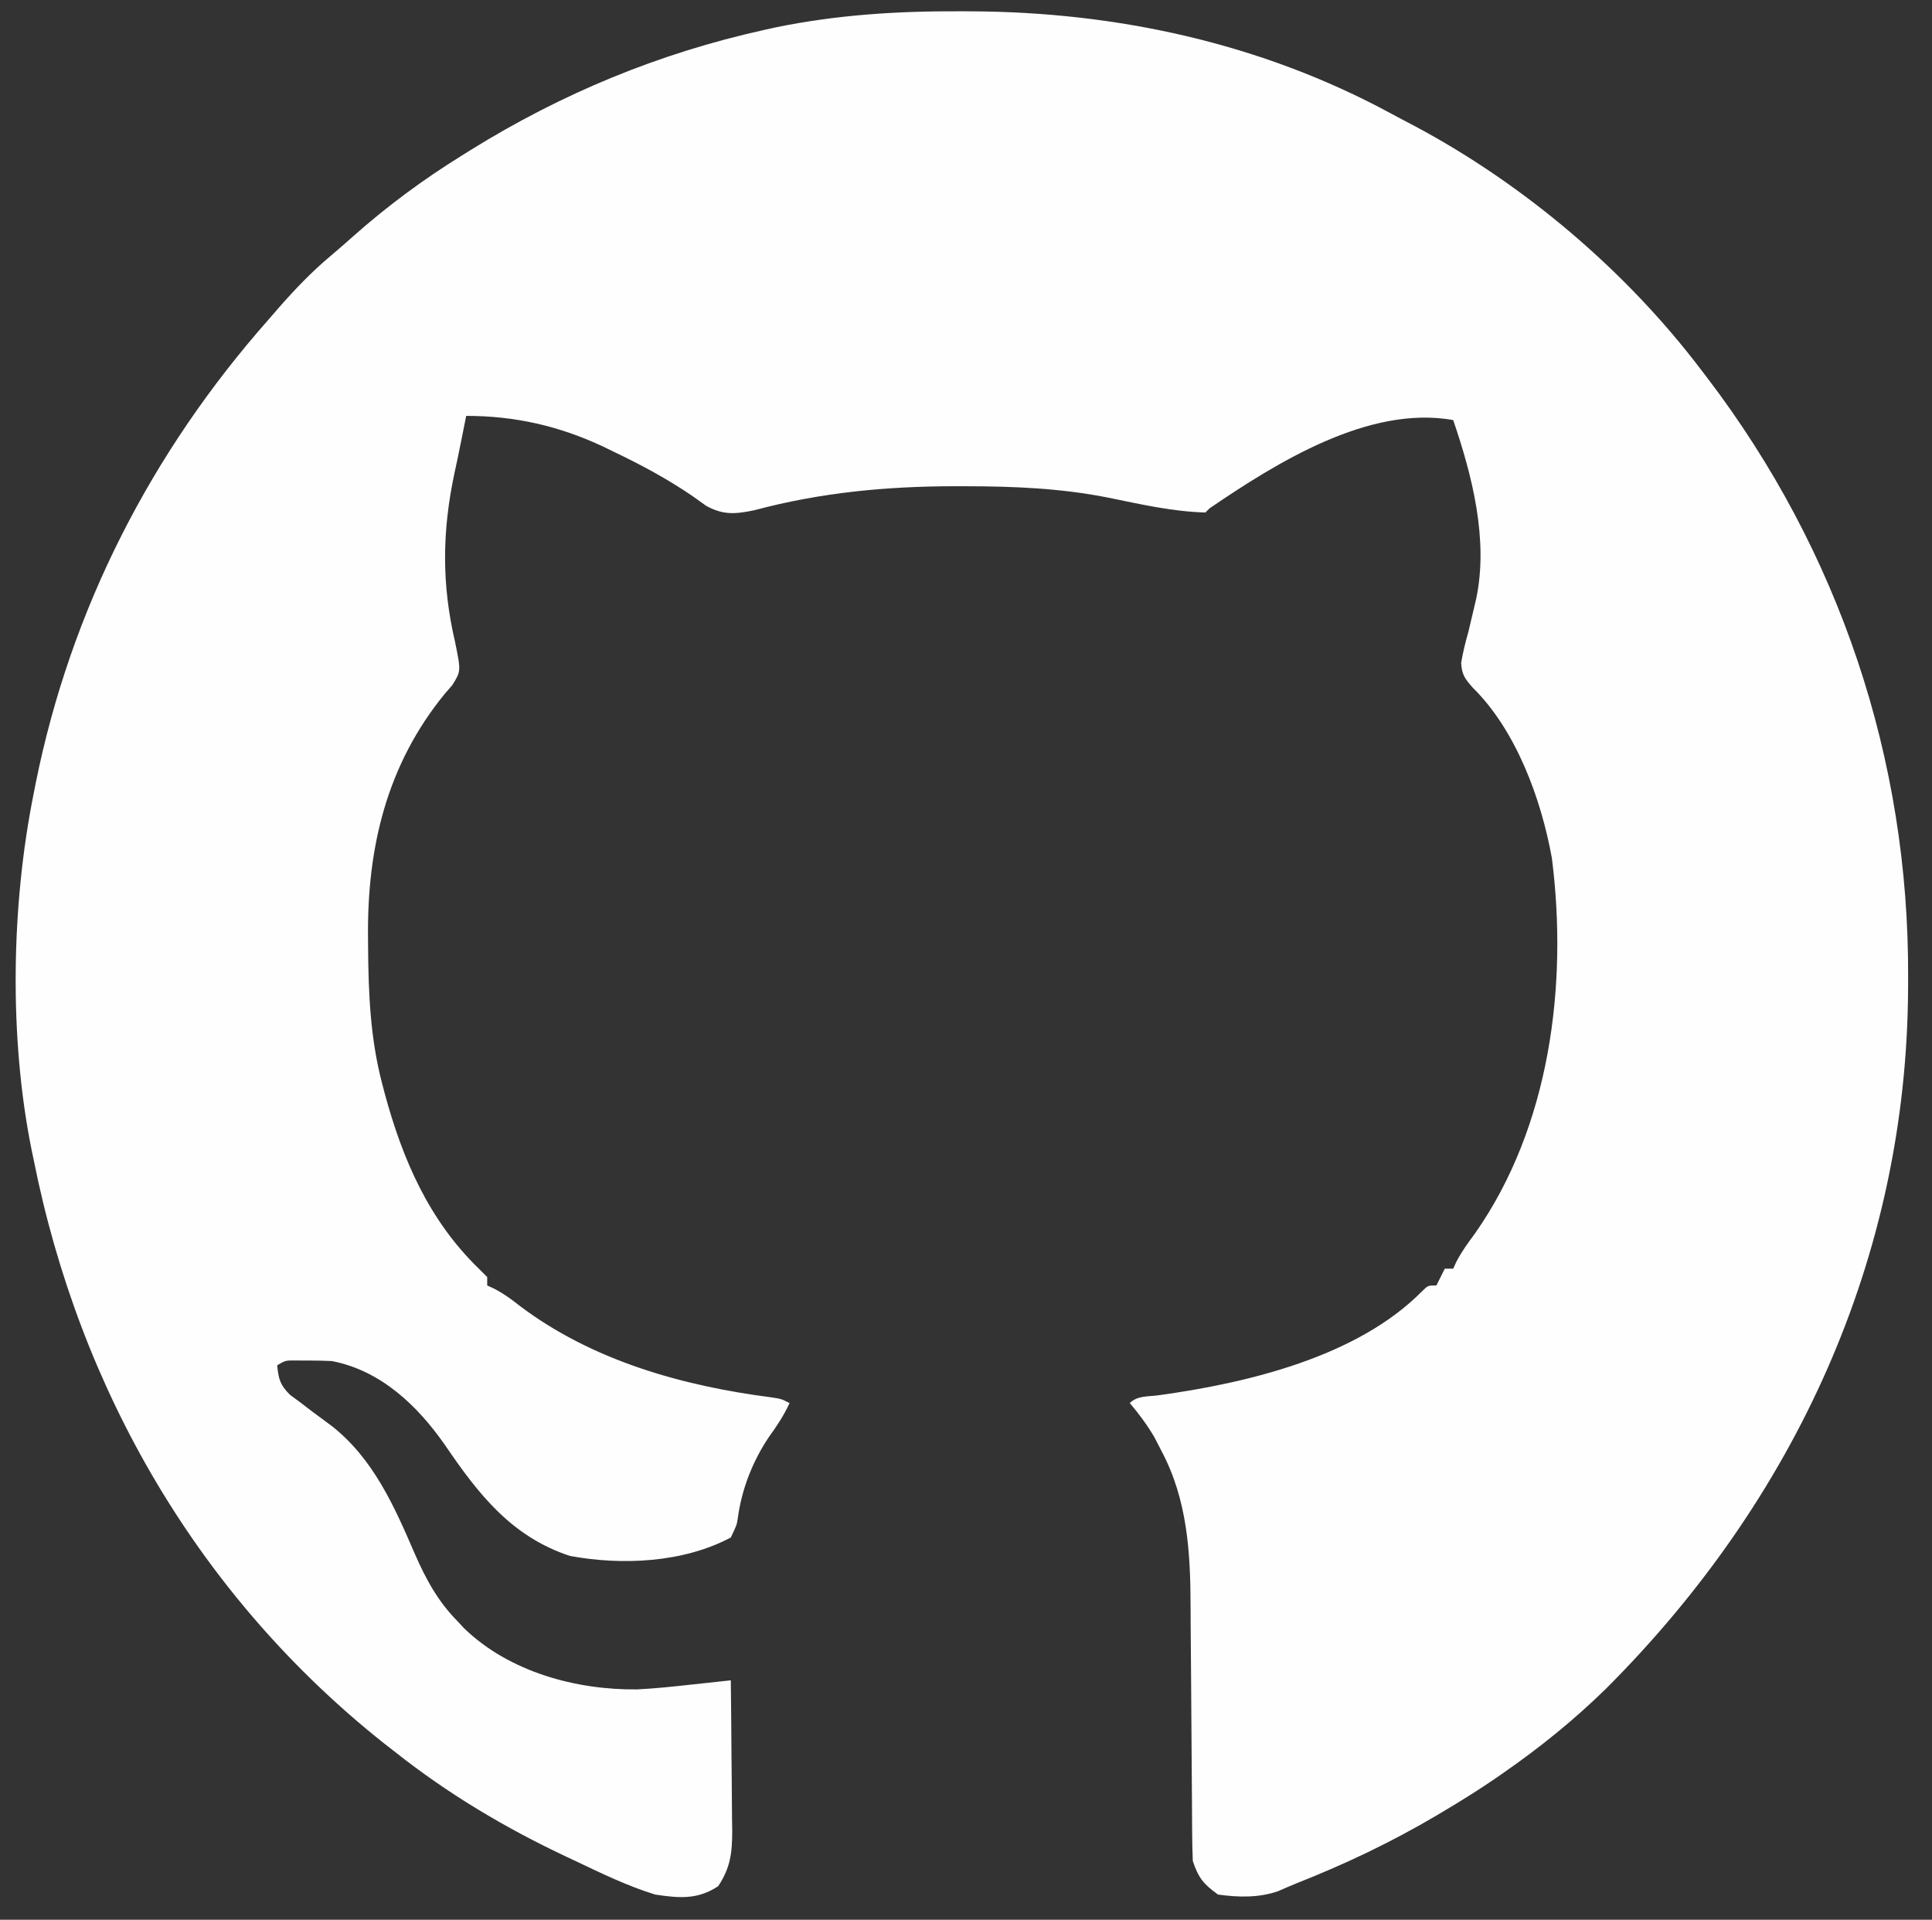 <?xml version="1.0" encoding="UTF-8"?>
<svg version="1.1" xmlns="http://www.w3.org/2000/svg" width="460" height="457">
<rect width="100%" height="100%" fill="#333333" stroke="none"/>
<path d="M0 0 C1.242 0.003 1.242 0.003 2.51 0.007 C37.332 0.151 71.678 7.61 102.48 24.287 C104.405 25.329 106.343 26.344 108.281 27.359 C134.323 41.252 158.53 61.779 176.375 85.312 C177.091 86.247 177.091 86.247 177.822 87.2 C209.326 128.532 225.934 178.088 225.688 230 C225.685 230.826 225.683 231.652 225.681 232.503 C225.414 296.644 198.726 354.371 153.728 399.333 C146.139 406.748 138.083 413.263 129.375 419.312 C128.779 419.726 128.183 420.14 127.569 420.567 C123.589 423.293 119.521 425.846 115.375 428.312 C114.699 428.716 114.023 429.119 113.326 429.534 C102.669 435.819 91.761 441.017 80.255 445.56 C78.725 446.173 77.212 446.832 75.707 447.504 C71.062 449.114 66.203 448.98 61.375 448.312 C57.893 445.786 56.723 444.356 55.375 440.312 C55.272 437.949 55.229 435.583 55.217 433.218 C55.212 432.498 55.207 431.779 55.202 431.038 C55.191 429.475 55.183 427.912 55.176 426.348 C55.164 423.862 55.144 421.375 55.123 418.888 C55.061 411.817 55.007 404.746 54.974 397.675 C54.952 393.346 54.917 389.018 54.873 384.69 C54.859 383.052 54.85 381.414 54.847 379.776 C54.819 366.899 54.098 354.372 47.938 342.75 C47.361 341.635 46.785 340.52 46.191 339.371 C44.457 336.45 42.568 333.901 40.375 331.312 C42.176 329.512 44.731 329.791 47.151 329.464 C68.129 326.589 94.569 320.378 110.043 304.613 C111.375 303.312 111.375 303.312 113.375 303.312 C114.035 301.993 114.695 300.673 115.375 299.312 C116.035 299.312 116.695 299.312 117.375 299.312 C117.639 298.743 117.904 298.173 118.176 297.586 C119.449 295.173 120.932 293.124 122.562 290.938 C140.397 265.539 144.713 231.849 140.871 201.578 C138.32 187.523 132.398 171.215 122.02 161 C120.179 158.906 119.403 157.904 119.271 155.095 C119.689 152.56 120.296 150.158 121 147.688 C121.431 145.903 121.853 144.117 122.266 142.328 C122.467 141.466 122.669 140.605 122.877 139.717 C125.779 125.708 121.899 110.532 117.375 97.312 C97.285 93.703 75.335 107.453 59.375 118.312 C59.045 118.642 58.715 118.972 58.375 119.312 C50.56 119.105 42.861 117.329 35.23 115.773 C23.863 113.517 12.683 113.075 1.125 113.062 C0.002 113.06 0.002 113.06 -1.144 113.058 C-17.411 113.065 -33.211 114.541 -48.969 118.762 C-53.499 119.701 -56.402 119.992 -60.535 117.695 C-61.575 116.95 -62.616 116.205 -63.688 115.438 C-69.643 111.37 -75.809 108.049 -82.312 104.938 C-83.167 104.521 -84.021 104.105 -84.901 103.676 C-95.435 98.717 -105.992 96.312 -117.625 96.312 C-118.086 98.569 -118.538 100.826 -118.98 103.086 C-119.44 105.387 -119.925 107.684 -120.426 109.977 C-123.347 123.721 -123.498 136.358 -120.281 150.105 C-118.854 157.082 -118.854 157.082 -120.945 160.418 C-121.541 161.105 -122.136 161.792 -122.75 162.5 C-136.548 179.386 -141.247 199.108 -141 220.562 C-140.993 221.648 -140.993 221.648 -140.986 222.755 C-140.903 233.819 -140.458 244.57 -137.625 255.312 C-137.421 256.092 -137.217 256.872 -137.007 257.675 C-132.768 273.326 -126.514 287.757 -114.688 299.25 C-114.007 299.931 -113.326 300.611 -112.625 301.312 C-112.625 301.973 -112.625 302.632 -112.625 303.312 C-112.041 303.584 -111.457 303.856 -110.855 304.137 C-108.658 305.295 -106.879 306.583 -104.938 308.125 C-87.671 321.193 -66.161 327.228 -44.961 329.953 C-42.625 330.312 -42.625 330.312 -40.625 331.312 C-41.993 334.231 -43.601 336.714 -45.5 339.312 C-49.351 345.005 -51.982 351.654 -52.926 358.492 C-53.188 360.312 -53.188 360.312 -54.625 363.312 C-65.91 369.324 -80.519 370.002 -92.93 367.699 C-106.824 363.128 -114.715 353 -122.645 341.344 C-129.19 331.946 -137.946 323.549 -149.625 321.312 C-151.498 321.221 -153.375 321.182 -155.25 321.188 C-156.212 321.185 -157.173 321.182 -158.164 321.18 C-160.63 321.149 -160.63 321.149 -162.625 322.312 C-162.32 325.571 -161.943 326.997 -159.586 329.34 C-158.733 329.97 -157.879 330.601 -157 331.25 C-156.091 331.946 -155.182 332.642 -154.246 333.359 C-152.743 334.48 -151.236 335.597 -149.723 336.703 C-139.746 344.497 -134.739 355.893 -129.864 367.196 C-127.192 373.303 -124.353 378.529 -119.625 383.312 C-119.131 383.844 -118.638 384.375 -118.129 384.922 C-107.41 395.293 -91.512 399.638 -76.944 399.473 C-72.531 399.26 -68.161 398.781 -63.77 398.301 C-62.889 398.206 -62.008 398.112 -61.101 398.014 C-58.942 397.782 -56.784 397.548 -54.625 397.312 C-54.551 403.326 -54.496 409.34 -54.46 415.354 C-54.445 417.399 -54.425 419.444 -54.399 421.488 C-54.362 424.432 -54.345 427.376 -54.332 430.32 C-54.317 431.23 -54.301 432.14 -54.285 433.077 C-54.284 438.235 -54.669 441.884 -57.625 446.312 C-62.499 449.562 -66.93 449.175 -72.625 448.312 C-79.205 446.289 -85.422 443.264 -91.625 440.312 C-92.343 439.976 -93.061 439.64 -93.801 439.293 C-108.396 432.418 -121.961 424.338 -134.625 414.312 C-135.491 413.64 -136.357 412.967 -137.25 412.273 C-181.269 377.294 -209.674 328.334 -220.625 273.312 C-220.789 272.53 -220.952 271.747 -221.121 270.941 C-226.482 244.275 -225.971 212.926 -220.625 186.312 C-220.459 185.461 -220.292 184.61 -220.121 183.733 C-211.759 142.25 -192.587 104.939 -164.625 73.312 C-163.831 72.396 -163.037 71.479 -162.219 70.535 C-158.361 66.143 -154.438 62.038 -149.961 58.277 C-148.125 56.733 -146.328 55.164 -144.539 53.566 C-136.371 46.325 -127.895 40.068 -118.625 34.312 C-117.961 33.898 -117.298 33.483 -116.614 33.055 C-94.808 19.529 -71.78 9.998 -46.688 4.438 C-45.826 4.246 -44.965 4.055 -44.077 3.858 C-29.452 0.837 -14.894 -0.07 0 0 Z " fill="#FEFEFE" transform="translate(228.625,2.688)"/>
</svg>
